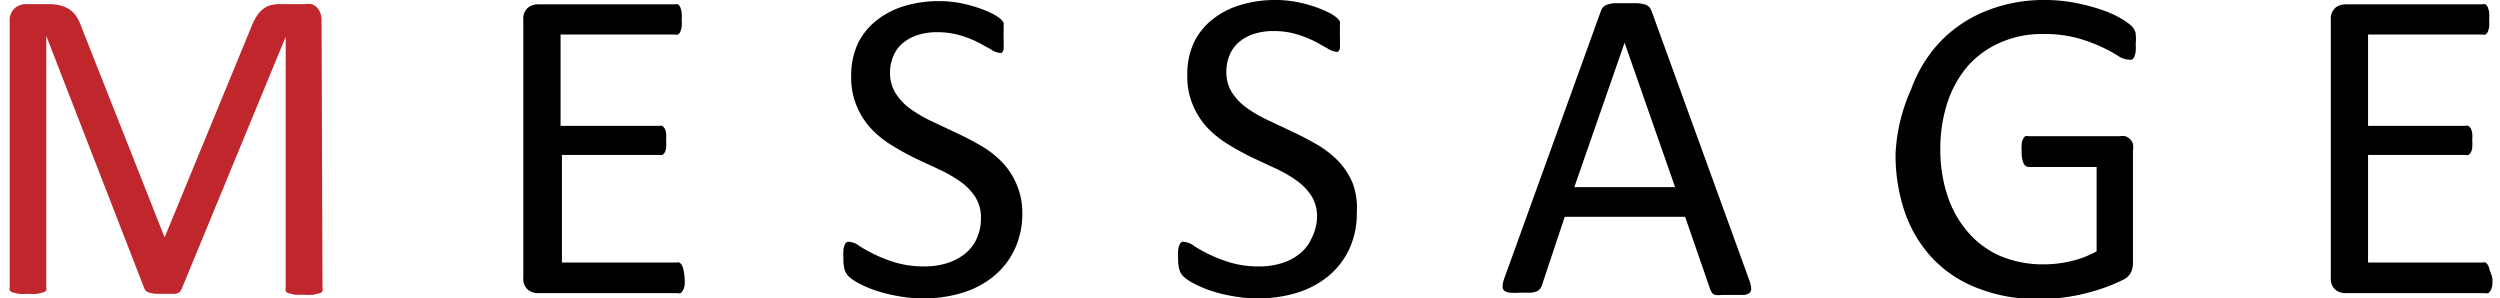 <svg xmlns="http://www.w3.org/2000/svg" viewBox="0 0 108.75 13.05" width="109" height="13"><defs><style>.a{fill:#c0272d;}</style></defs><title>tl-message</title><path class="a" d="M15.47,16.12a.24.24,0,0,1,0,.14.27.27,0,0,1-.14.09l-.26.06a2.72,2.72,0,0,1-.41,0l-.4,0L14,16.35a.26.26,0,0,1-.14-.09.24.24,0,0,1,0-.14v-11h0L9.3,16.17a.34.34,0,0,1-.08.12.44.44,0,0,1-.16.08l-.25,0H8.48l-.35,0-.24-.05a.44.44,0,0,1-.15-.08.26.26,0,0,1-.07-.11L3.38,5.08h0v11a.24.24,0,0,1,0,.14.27.27,0,0,1-.14.09l-.26.06a2.81,2.81,0,0,1-.41,0,2.73,2.73,0,0,1-.4,0l-.26-.06a.24.24,0,0,1-.13-.09.26.26,0,0,1,0-.14V4.46a.71.71,0,0,1,.22-.59.76.76,0,0,1,.49-.18h1A2.35,2.35,0,0,1,4,3.75a1.21,1.21,0,0,1,.42.19,1.08,1.08,0,0,1,.3.32,2.3,2.3,0,0,1,.21.46l3.63,9.18h0l3.77-9.15a2.69,2.69,0,0,1,.24-.5,1.28,1.28,0,0,1,.28-.33,1,1,0,0,1,.34-.18,1.6,1.6,0,0,1,.44-.05h1.08a.91.91,0,0,1,.28,0,.57.57,0,0,1,.23.14.7.7,0,0,1,.15.23.9.9,0,0,1,.06.35Z" transform="translate(-1.69 -3.51)"/><path d="M31.32,15.68a2.13,2.13,0,0,1,0,.31.64.64,0,0,1-.07.22.33.33,0,0,1-.11.13.26.26,0,0,1-.14,0H24.89a.69.69,0,0,1-.43-.15.63.63,0,0,1-.2-.53V4.38a.63.63,0,0,1,.2-.53.7.7,0,0,1,.43-.15h6a.26.26,0,0,1,.14,0,.27.27,0,0,1,.1.13,1,1,0,0,1,.06.22,1.88,1.88,0,0,1,0,.33,1.75,1.75,0,0,1,0,.31.93.93,0,0,1-.06.21.28.28,0,0,1-.1.12.26.26,0,0,1-.14,0h-5v4H30.2a.25.25,0,0,1,.14,0,.36.36,0,0,1,.11.12.63.63,0,0,1,.06.21,2.32,2.32,0,0,1,0,.32,2,2,0,0,1,0,.3.61.61,0,0,1-.06.21.28.28,0,0,1-.11.11.3.3,0,0,1-.14,0H25.95V15h5a.27.27,0,0,1,.14,0,.35.35,0,0,1,.11.12.59.59,0,0,1,.07.21A2.3,2.3,0,0,1,31.32,15.68Z" transform="translate(-1.69 -3.51)"/><path d="M46.1,12.82a3.68,3.68,0,0,1-.33,1.59,3.4,3.4,0,0,1-.91,1.18,4,4,0,0,1-1.37.73,5.71,5.71,0,0,1-1.7.25,6,6,0,0,1-1.18-.11,6.4,6.4,0,0,1-1-.26,4.65,4.65,0,0,1-.72-.32,1.88,1.88,0,0,1-.4-.28.71.71,0,0,1-.17-.3,1.75,1.75,0,0,1-.05-.49,2.59,2.59,0,0,1,0-.36.86.86,0,0,1,.06-.23.25.25,0,0,1,.1-.12.27.27,0,0,1,.14,0,.8.8,0,0,1,.39.17,6.12,6.12,0,0,0,.64.36,6.27,6.27,0,0,0,.95.37,4.33,4.33,0,0,0,1.28.17,3.27,3.27,0,0,0,1-.15,2.36,2.36,0,0,0,.78-.42,1.8,1.8,0,0,0,.5-.66,2.15,2.15,0,0,0,.18-.89,1.67,1.67,0,0,0-.25-.92,2.48,2.48,0,0,0-.65-.67,5.72,5.72,0,0,0-.92-.53l-1.05-.49a11.67,11.67,0,0,1-1-.55,4.43,4.43,0,0,1-.91-.72,3.32,3.32,0,0,1-.65-1,3.2,3.2,0,0,1-.25-1.33,3.32,3.32,0,0,1,.29-1.42,2.91,2.91,0,0,1,.8-1,3.6,3.6,0,0,1,1.22-.64,5.17,5.17,0,0,1,1.53-.22,4.9,4.9,0,0,1,.85.07,5.85,5.85,0,0,1,.8.2,4.61,4.61,0,0,1,.67.27,1.77,1.77,0,0,1,.39.25.73.73,0,0,1,.12.15.54.54,0,0,1,0,.14,1.52,1.52,0,0,1,0,.2c0,.08,0,.18,0,.3a3,3,0,0,1,0,.31,1.21,1.21,0,0,1,0,.23.29.29,0,0,1-.08.14.19.19,0,0,1-.12,0,.78.78,0,0,1-.34-.14l-.56-.31a5,5,0,0,0-.79-.31,3.44,3.44,0,0,0-1-.14,2.7,2.7,0,0,0-.92.14,1.89,1.89,0,0,0-.65.38,1.49,1.49,0,0,0-.38.56,1.85,1.85,0,0,0-.13.69,1.65,1.65,0,0,0,.25.91,2.5,2.5,0,0,0,.65.68,5.78,5.78,0,0,0,.93.54l1.06.5q.54.25,1.06.55a4.43,4.43,0,0,1,.93.71,3.21,3.21,0,0,1,.66,1A3.16,3.16,0,0,1,46.1,12.82Z" transform="translate(-1.69 -3.51)"/><path d="M60.74,12.82a3.68,3.68,0,0,1-.33,1.59,3.4,3.4,0,0,1-.91,1.18,4,4,0,0,1-1.37.73,5.71,5.71,0,0,1-1.7.25,6,6,0,0,1-1.18-.11,6.4,6.4,0,0,1-1-.26,4.64,4.64,0,0,1-.71-.32,1.88,1.88,0,0,1-.4-.28.71.71,0,0,1-.17-.3,1.75,1.75,0,0,1-.05-.49,2.67,2.67,0,0,1,0-.36.87.87,0,0,1,.06-.23.25.25,0,0,1,.1-.12.27.27,0,0,1,.14,0,.81.81,0,0,1,.39.17,6.06,6.06,0,0,0,.64.36,6.29,6.29,0,0,0,.95.37,4.33,4.33,0,0,0,1.28.17,3.27,3.27,0,0,0,1-.15,2.36,2.36,0,0,0,.78-.42,1.79,1.79,0,0,0,.5-.66A2.14,2.14,0,0,0,59,13a1.67,1.67,0,0,0-.25-.92,2.48,2.48,0,0,0-.65-.67,5.73,5.73,0,0,0-.92-.53l-1.05-.49a11.67,11.67,0,0,1-1-.55,4.43,4.43,0,0,1-.91-.72,3.32,3.32,0,0,1-.65-1,3.21,3.21,0,0,1-.25-1.33,3.32,3.32,0,0,1,.29-1.42,2.92,2.92,0,0,1,.8-1,3.61,3.61,0,0,1,1.23-.64,5.16,5.16,0,0,1,1.53-.22,4.9,4.9,0,0,1,.85.07,5.85,5.85,0,0,1,.8.2,4.58,4.58,0,0,1,.67.27,1.79,1.79,0,0,1,.39.25.74.74,0,0,1,.12.15.52.52,0,0,1,0,.14,1.37,1.37,0,0,1,0,.2c0,.08,0,.18,0,.3a3,3,0,0,1,0,.31,1.21,1.21,0,0,1,0,.23.28.28,0,0,1-.08.14.19.19,0,0,1-.12,0,.78.78,0,0,1-.34-.14l-.56-.31a5,5,0,0,0-.79-.31,3.44,3.44,0,0,0-1-.14,2.7,2.7,0,0,0-.92.14,1.89,1.89,0,0,0-.65.38,1.5,1.5,0,0,0-.38.56,1.86,1.86,0,0,0-.13.69,1.65,1.65,0,0,0,.24.91,2.5,2.5,0,0,0,.65.68,5.76,5.76,0,0,0,.93.54l1.06.5q.54.25,1.06.55a4.46,4.46,0,0,1,.93.71,3.21,3.21,0,0,1,.66,1A3.15,3.15,0,0,1,60.74,12.82Z" transform="translate(-1.69 -3.51)"/><path d="M77.92,15.78a1.23,1.23,0,0,1,.08.35.24.24,0,0,1-.07.2.47.47,0,0,1-.26.09l-.49,0H76.7a1.11,1.11,0,0,1-.27,0,.29.29,0,0,1-.14-.09.73.73,0,0,1-.08-.15L75.11,13H69.84l-1,3a.52.52,0,0,1-.08.15.38.38,0,0,1-.14.11.86.86,0,0,1-.26.06l-.45,0a3.55,3.55,0,0,1-.47,0,.47.47,0,0,1-.25-.09.25.25,0,0,1-.07-.2,1.22,1.22,0,0,1,.08-.35L71.42,4a.5.5,0,0,1,.1-.18.43.43,0,0,1,.19-.11A1.38,1.38,0,0,1,72,3.65h1a1.52,1.52,0,0,1,.33.05.44.44,0,0,1,.2.11.52.52,0,0,1,.11.18ZM72.46,5.38h0L70.26,11.7h4.41Z" transform="translate(-1.69 -3.51)"/><path d="M94.83,5.42a2.41,2.41,0,0,1,0,.33.92.92,0,0,1-.06.24.29.29,0,0,1-.1.13.23.23,0,0,1-.13,0A.89.89,0,0,1,94.13,6a6.24,6.24,0,0,0-.74-.41,6.85,6.85,0,0,0-1.1-.41A5.51,5.51,0,0,0,90.77,5a4.46,4.46,0,0,0-1.88.38A4.06,4.06,0,0,0,87.48,6.4,4.74,4.74,0,0,0,86.59,8a6.37,6.37,0,0,0-.31,2,6.35,6.35,0,0,0,.34,2.16,4.6,4.6,0,0,0,.94,1.59,3.89,3.89,0,0,0,1.43,1,4.82,4.82,0,0,0,1.82.33A5.17,5.17,0,0,0,92,14.94a4.45,4.45,0,0,0,1.12-.43V10.82H90.17a.27.27,0,0,1-.25-.17,1.22,1.22,0,0,1-.08-.52,2.12,2.12,0,0,1,0-.32.67.67,0,0,1,.06-.22.33.33,0,0,1,.1-.12.27.27,0,0,1,.15,0h4a.65.65,0,0,1,.22,0,.6.6,0,0,1,.2.12.51.51,0,0,1,.14.22.92.92,0,0,1,0,.31V15a1,1,0,0,1-.09.44.77.77,0,0,1-.37.33,7.59,7.59,0,0,1-.73.31,8.5,8.5,0,0,1-.93.28,8.19,8.19,0,0,1-1,.18,8,8,0,0,1-1,.06,7.12,7.12,0,0,1-2.63-.46,5.35,5.35,0,0,1-2-1.3,5.67,5.67,0,0,1-1.22-2,7.75,7.75,0,0,1-.42-2.63A7.8,7.8,0,0,1,85,7.42a6,6,0,0,1,1.28-2.09,5.73,5.73,0,0,1,2-1.34,6.74,6.74,0,0,1,2.57-.48,6.94,6.94,0,0,1,1.36.13,8.68,8.68,0,0,1,1.13.3,4.58,4.58,0,0,1,.83.37,2.54,2.54,0,0,1,.47.33.69.69,0,0,1,.18.29A1.8,1.8,0,0,1,94.83,5.42Z" transform="translate(-1.69 -3.51)"/><path d="M110.44,15.68a2.13,2.13,0,0,1,0,.31.64.64,0,0,1-.07.22.33.33,0,0,1-.11.13.26.26,0,0,1-.14,0H104a.69.69,0,0,1-.43-.15.63.63,0,0,1-.2-.53V4.38a.63.63,0,0,1,.2-.53.7.7,0,0,1,.43-.15h6a.26.26,0,0,1,.14,0,.27.27,0,0,1,.1.13,1,1,0,0,1,.06.22,1.88,1.88,0,0,1,0,.33,1.75,1.75,0,0,1,0,.31.93.93,0,0,1-.06.21.28.28,0,0,1-.1.12.26.26,0,0,1-.14,0h-5v4h4.25a.25.25,0,0,1,.14,0,.36.36,0,0,1,.11.12.63.63,0,0,1,.06.21,2.32,2.32,0,0,1,0,.32,2,2,0,0,1,0,.3.61.61,0,0,1-.06.21.28.28,0,0,1-.11.11.3.3,0,0,1-.14,0h-4.25V15h5a.27.27,0,0,1,.14,0,.35.35,0,0,1,.11.12.59.59,0,0,1,.07.21A2.3,2.3,0,0,1,110.44,15.68Z" transform="translate(-1.69 -3.51)"/></svg>